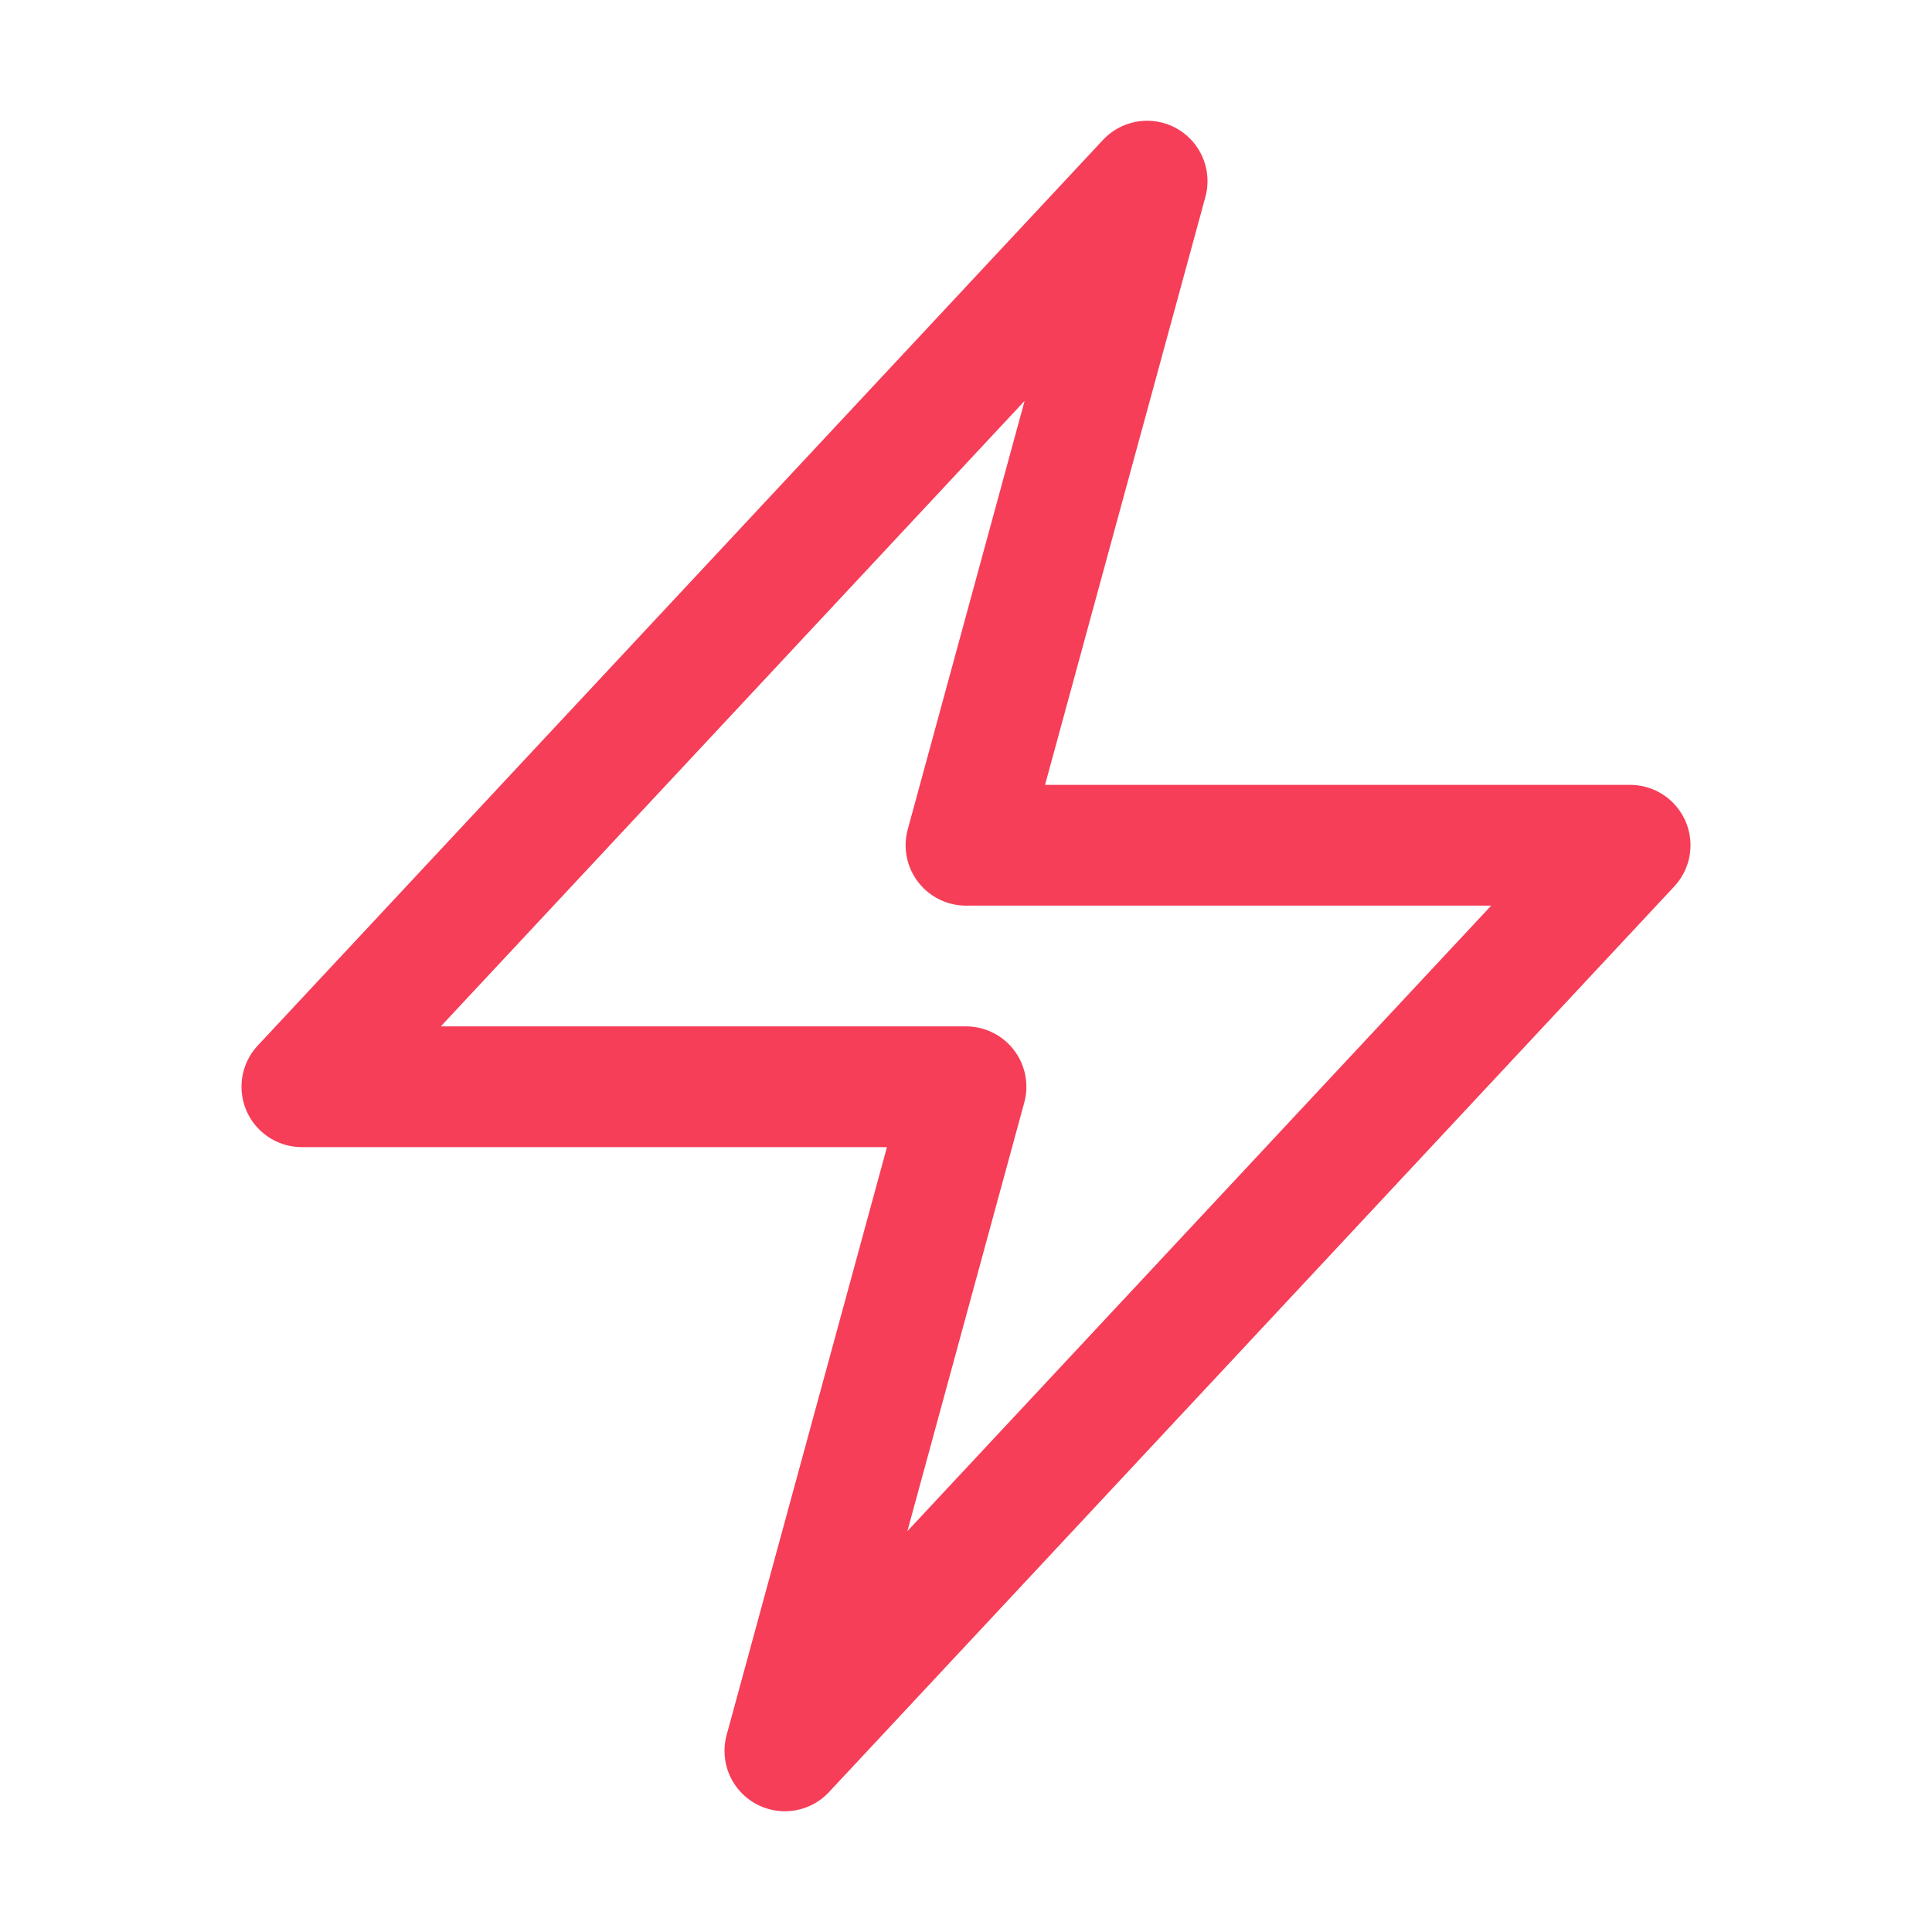 <svg xmlns="http://www.w3.org/2000/svg" viewBox="0 0 40 40" fill="none">
  <path stroke="#F63E58" stroke-linecap="round" stroke-linejoin="round" stroke-width="2.5" d="M6.25 22.5l17.5-18.75L20 17.5h13.75l-17.5 18.75L20 22.5H6.25z"/>
</svg>